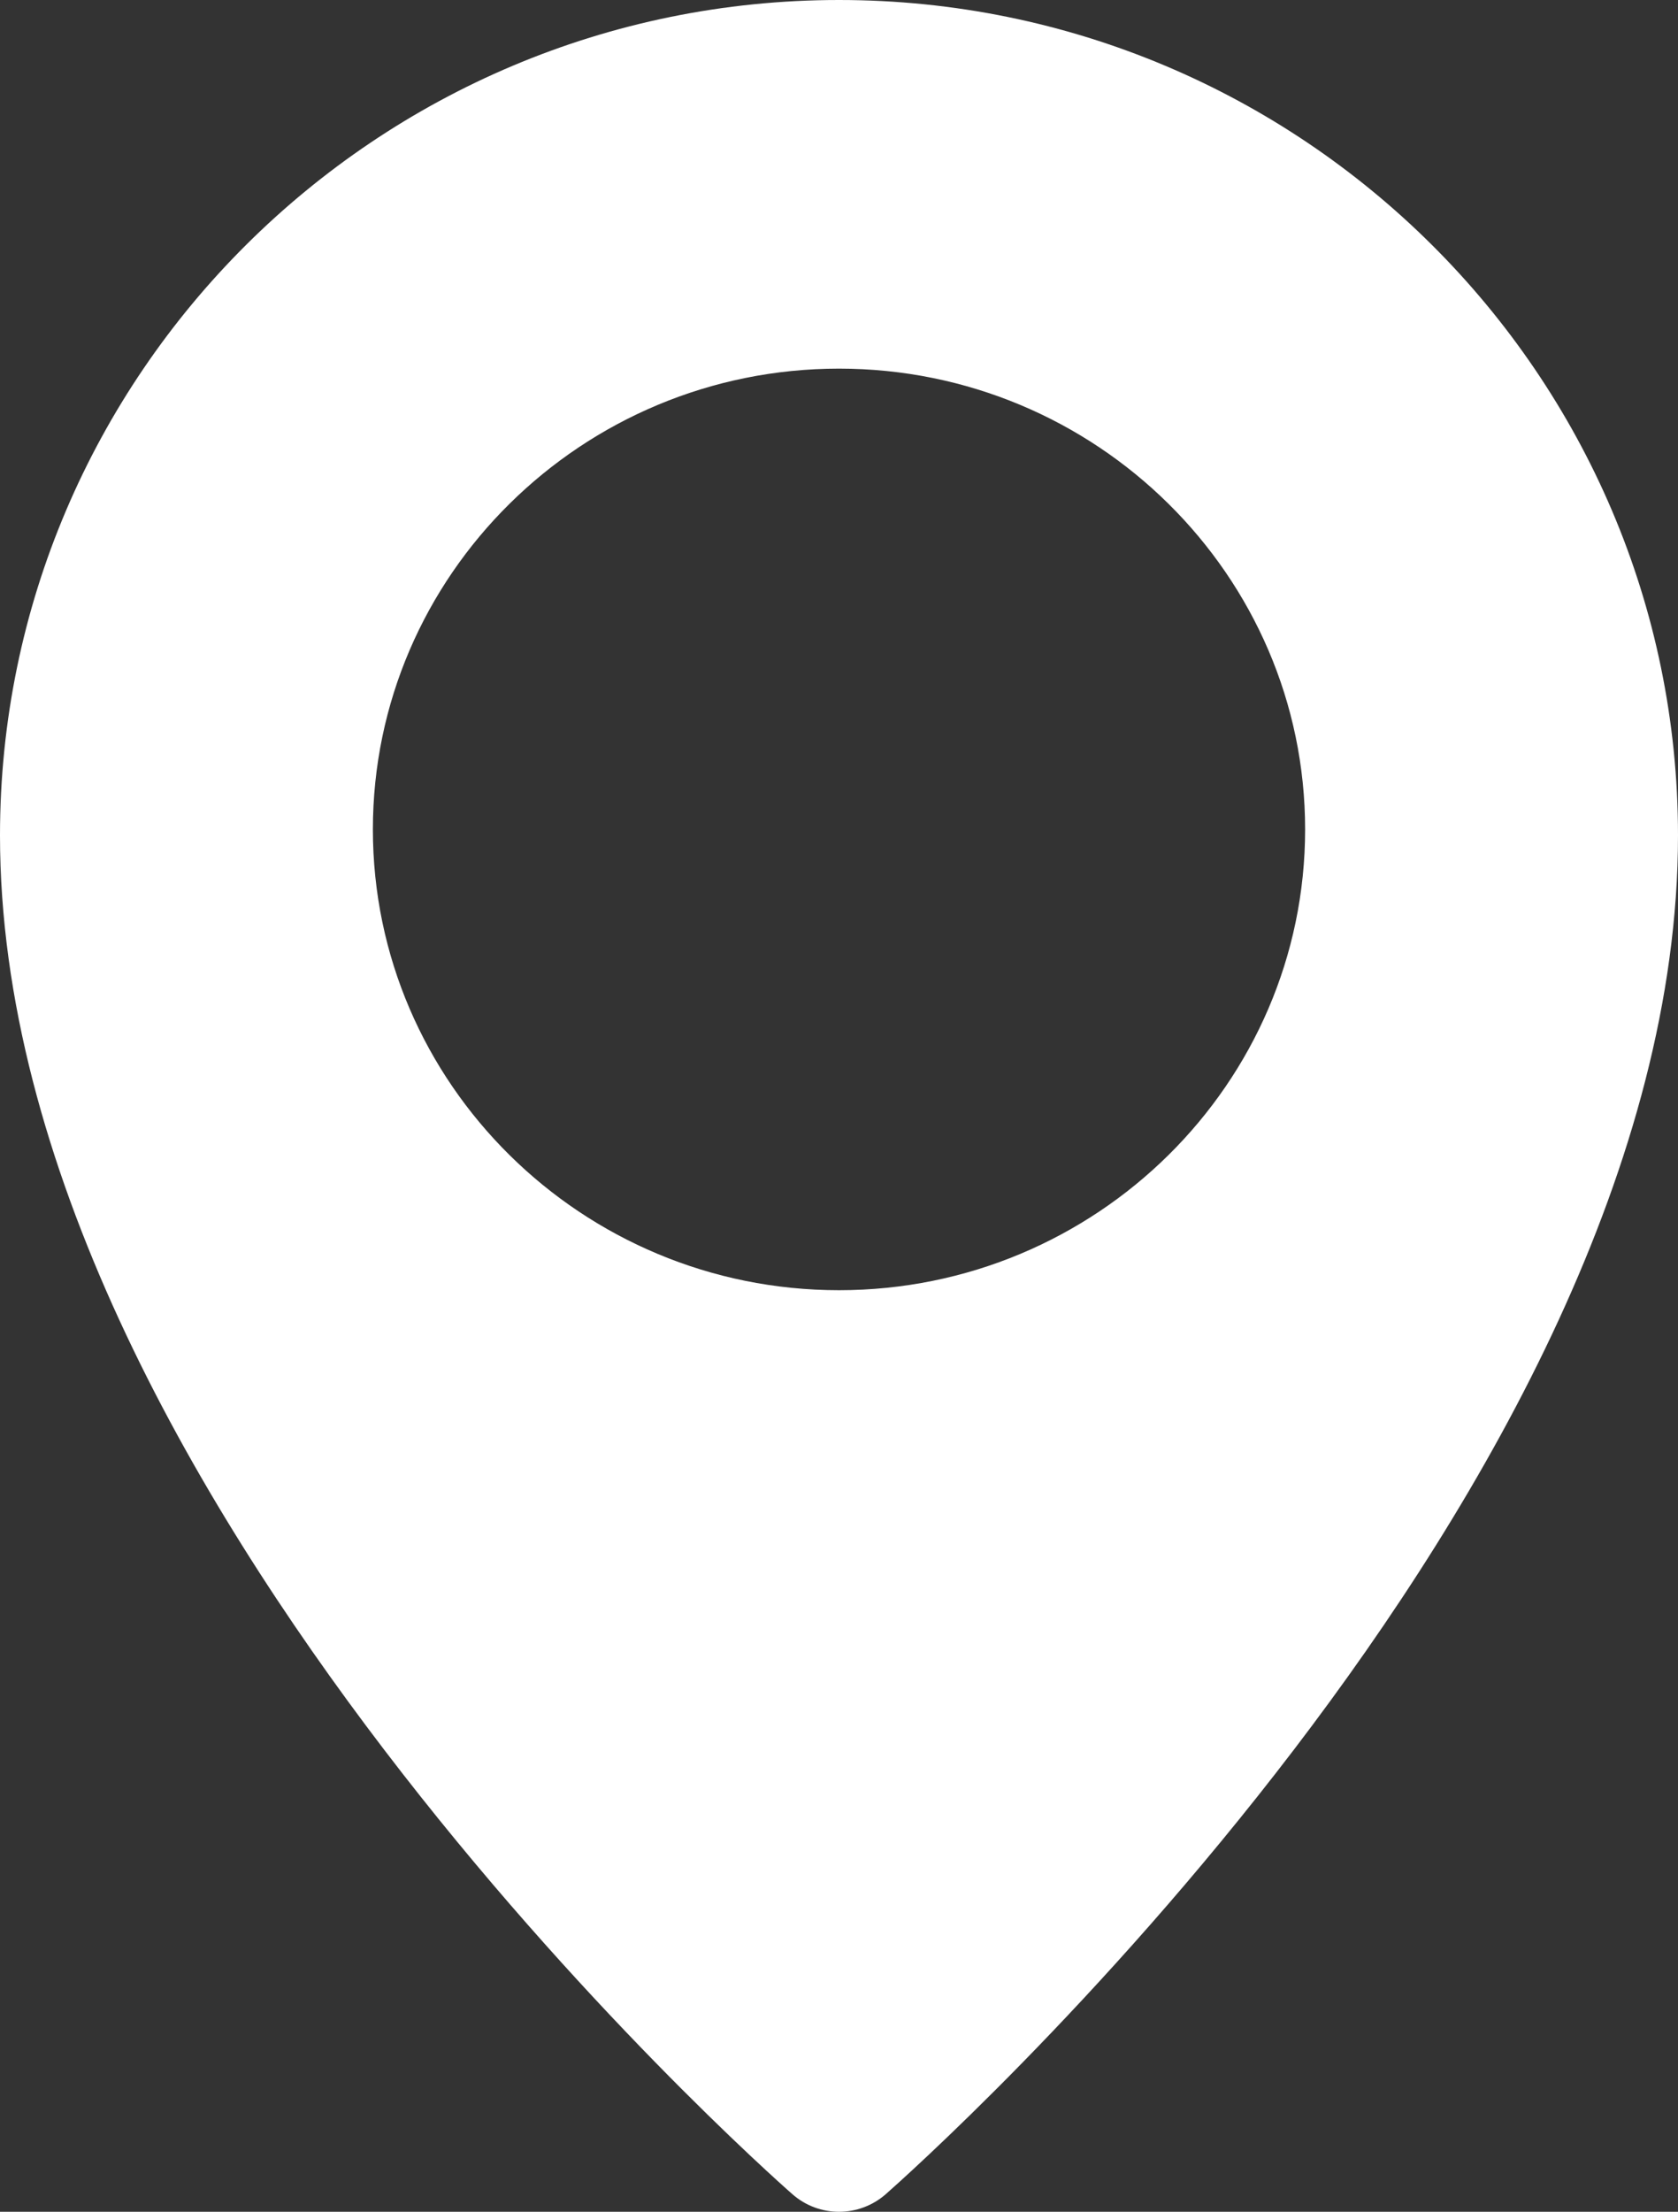 <?xml version="1.0" encoding="UTF-8"?>
<svg width="41px" height="54px" viewBox="0 0 41 54" version="1.1" xmlns="http://www.w3.org/2000/svg" xmlns:xlink="http://www.w3.org/1999/xlink">
    <rect x="0" y="0" width="41" height="54" fill="#333333" stroke="none"/>
    <title>location-pin</title>
    <g id="UI/-UX--Web" stroke="none" stroke-width="1" fill="none" fill-rule="evenodd">
        <g id="Casa-club" transform="translate(-876, -3682)" fill="#FFFFFF" fill-rule="nonzero">
            <g id="location-pin" transform="translate(876, 3682)">
                <path d="M20.5,0 C9.198,0 0,9.149 0,20.396 C0,36.378 18.573,52.88 19.363,53.572 C19.689,53.858 20.095,54 20.5,54 C20.905,54 21.311,53.858 21.637,53.575 C22.427,52.88 41,36.378 41,20.396 C41,9.149 31.802,0 20.5,0 Z M20.5,31.5 C14.22,31.5 9.111,26.453 9.111,20.25 C9.111,14.047 14.22,9 20.5,9 C26.78,9 31.889,14.047 31.889,20.25 C31.889,26.453 26.78,31.5 20.5,31.5 Z" id="Shape"></path>
            </g>
        </g>
    </g>
</svg>